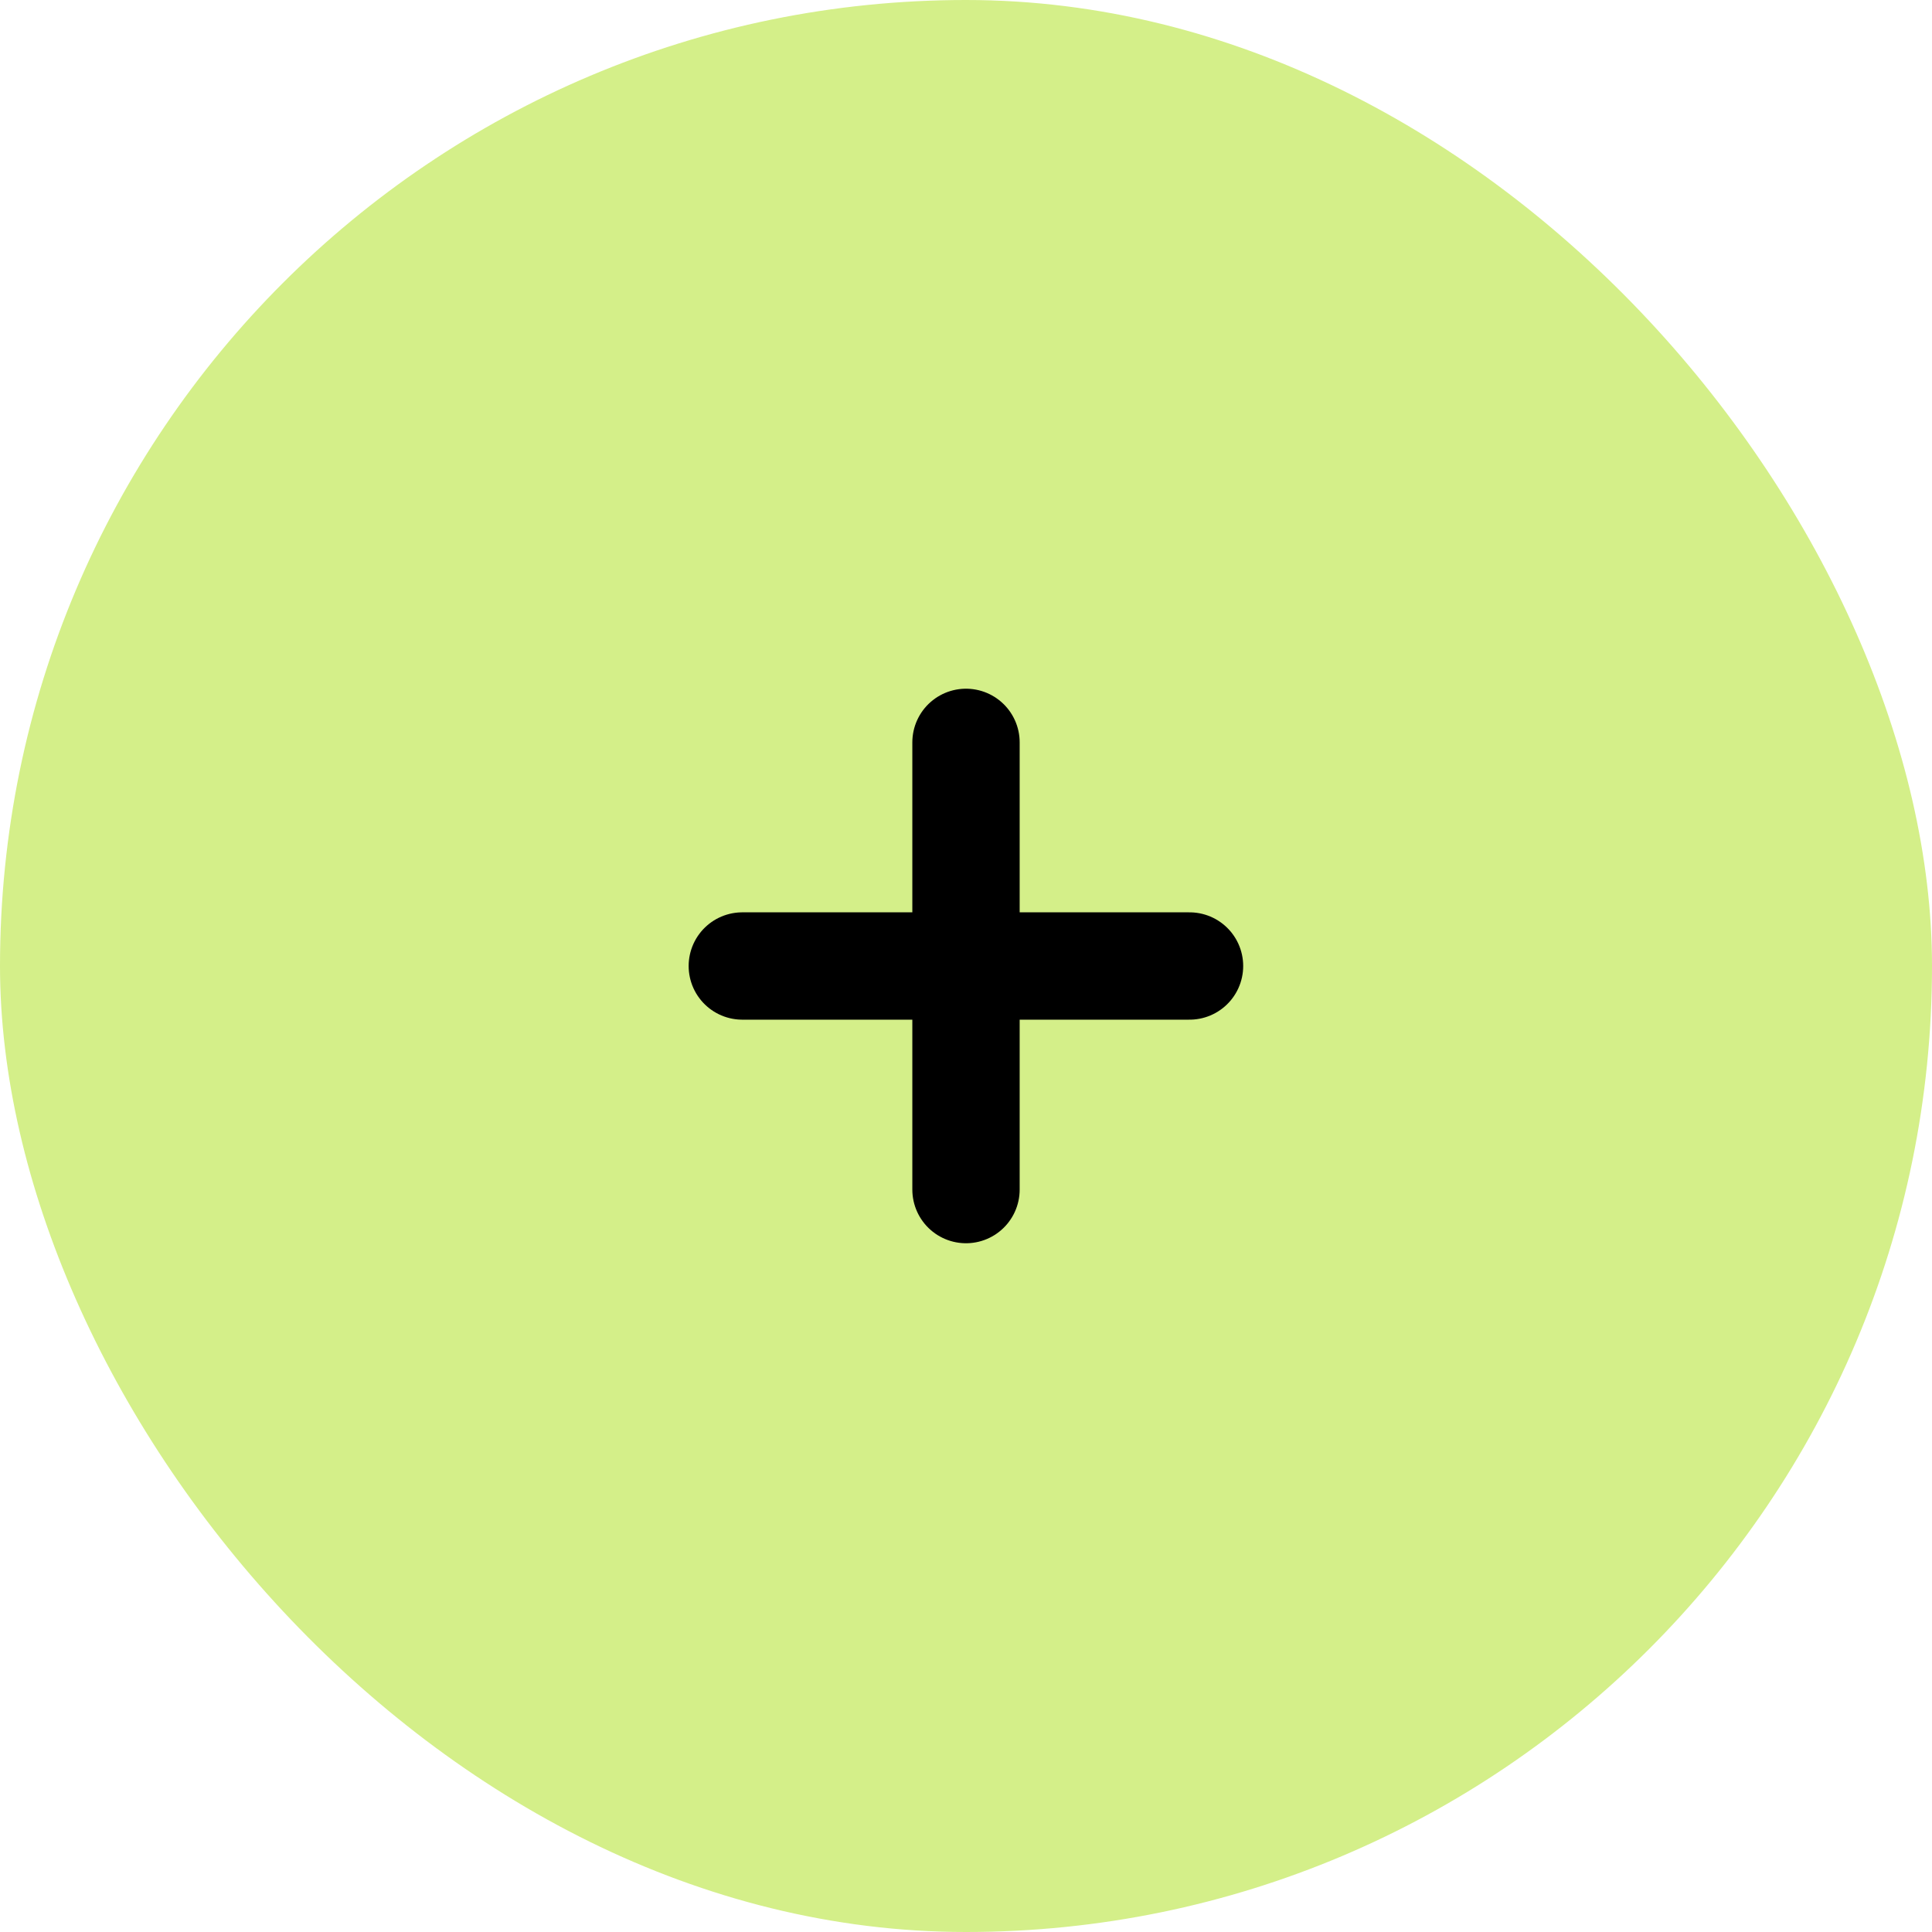<?xml version="1.0" encoding="UTF-8"?> <svg xmlns="http://www.w3.org/2000/svg" width="36" height="36" viewBox="0 0 36 36" fill="none"><rect width="36" height="36" rx="18" fill="#D4EF89"></rect><path d="M18 13.833L18 22.166" stroke="black" stroke-width="2" stroke-linecap="round" stroke-linejoin="round"></path><path d="M22.165 18L13.832 18" stroke="black" stroke-width="2" stroke-linecap="round" stroke-linejoin="round"></path></svg> 